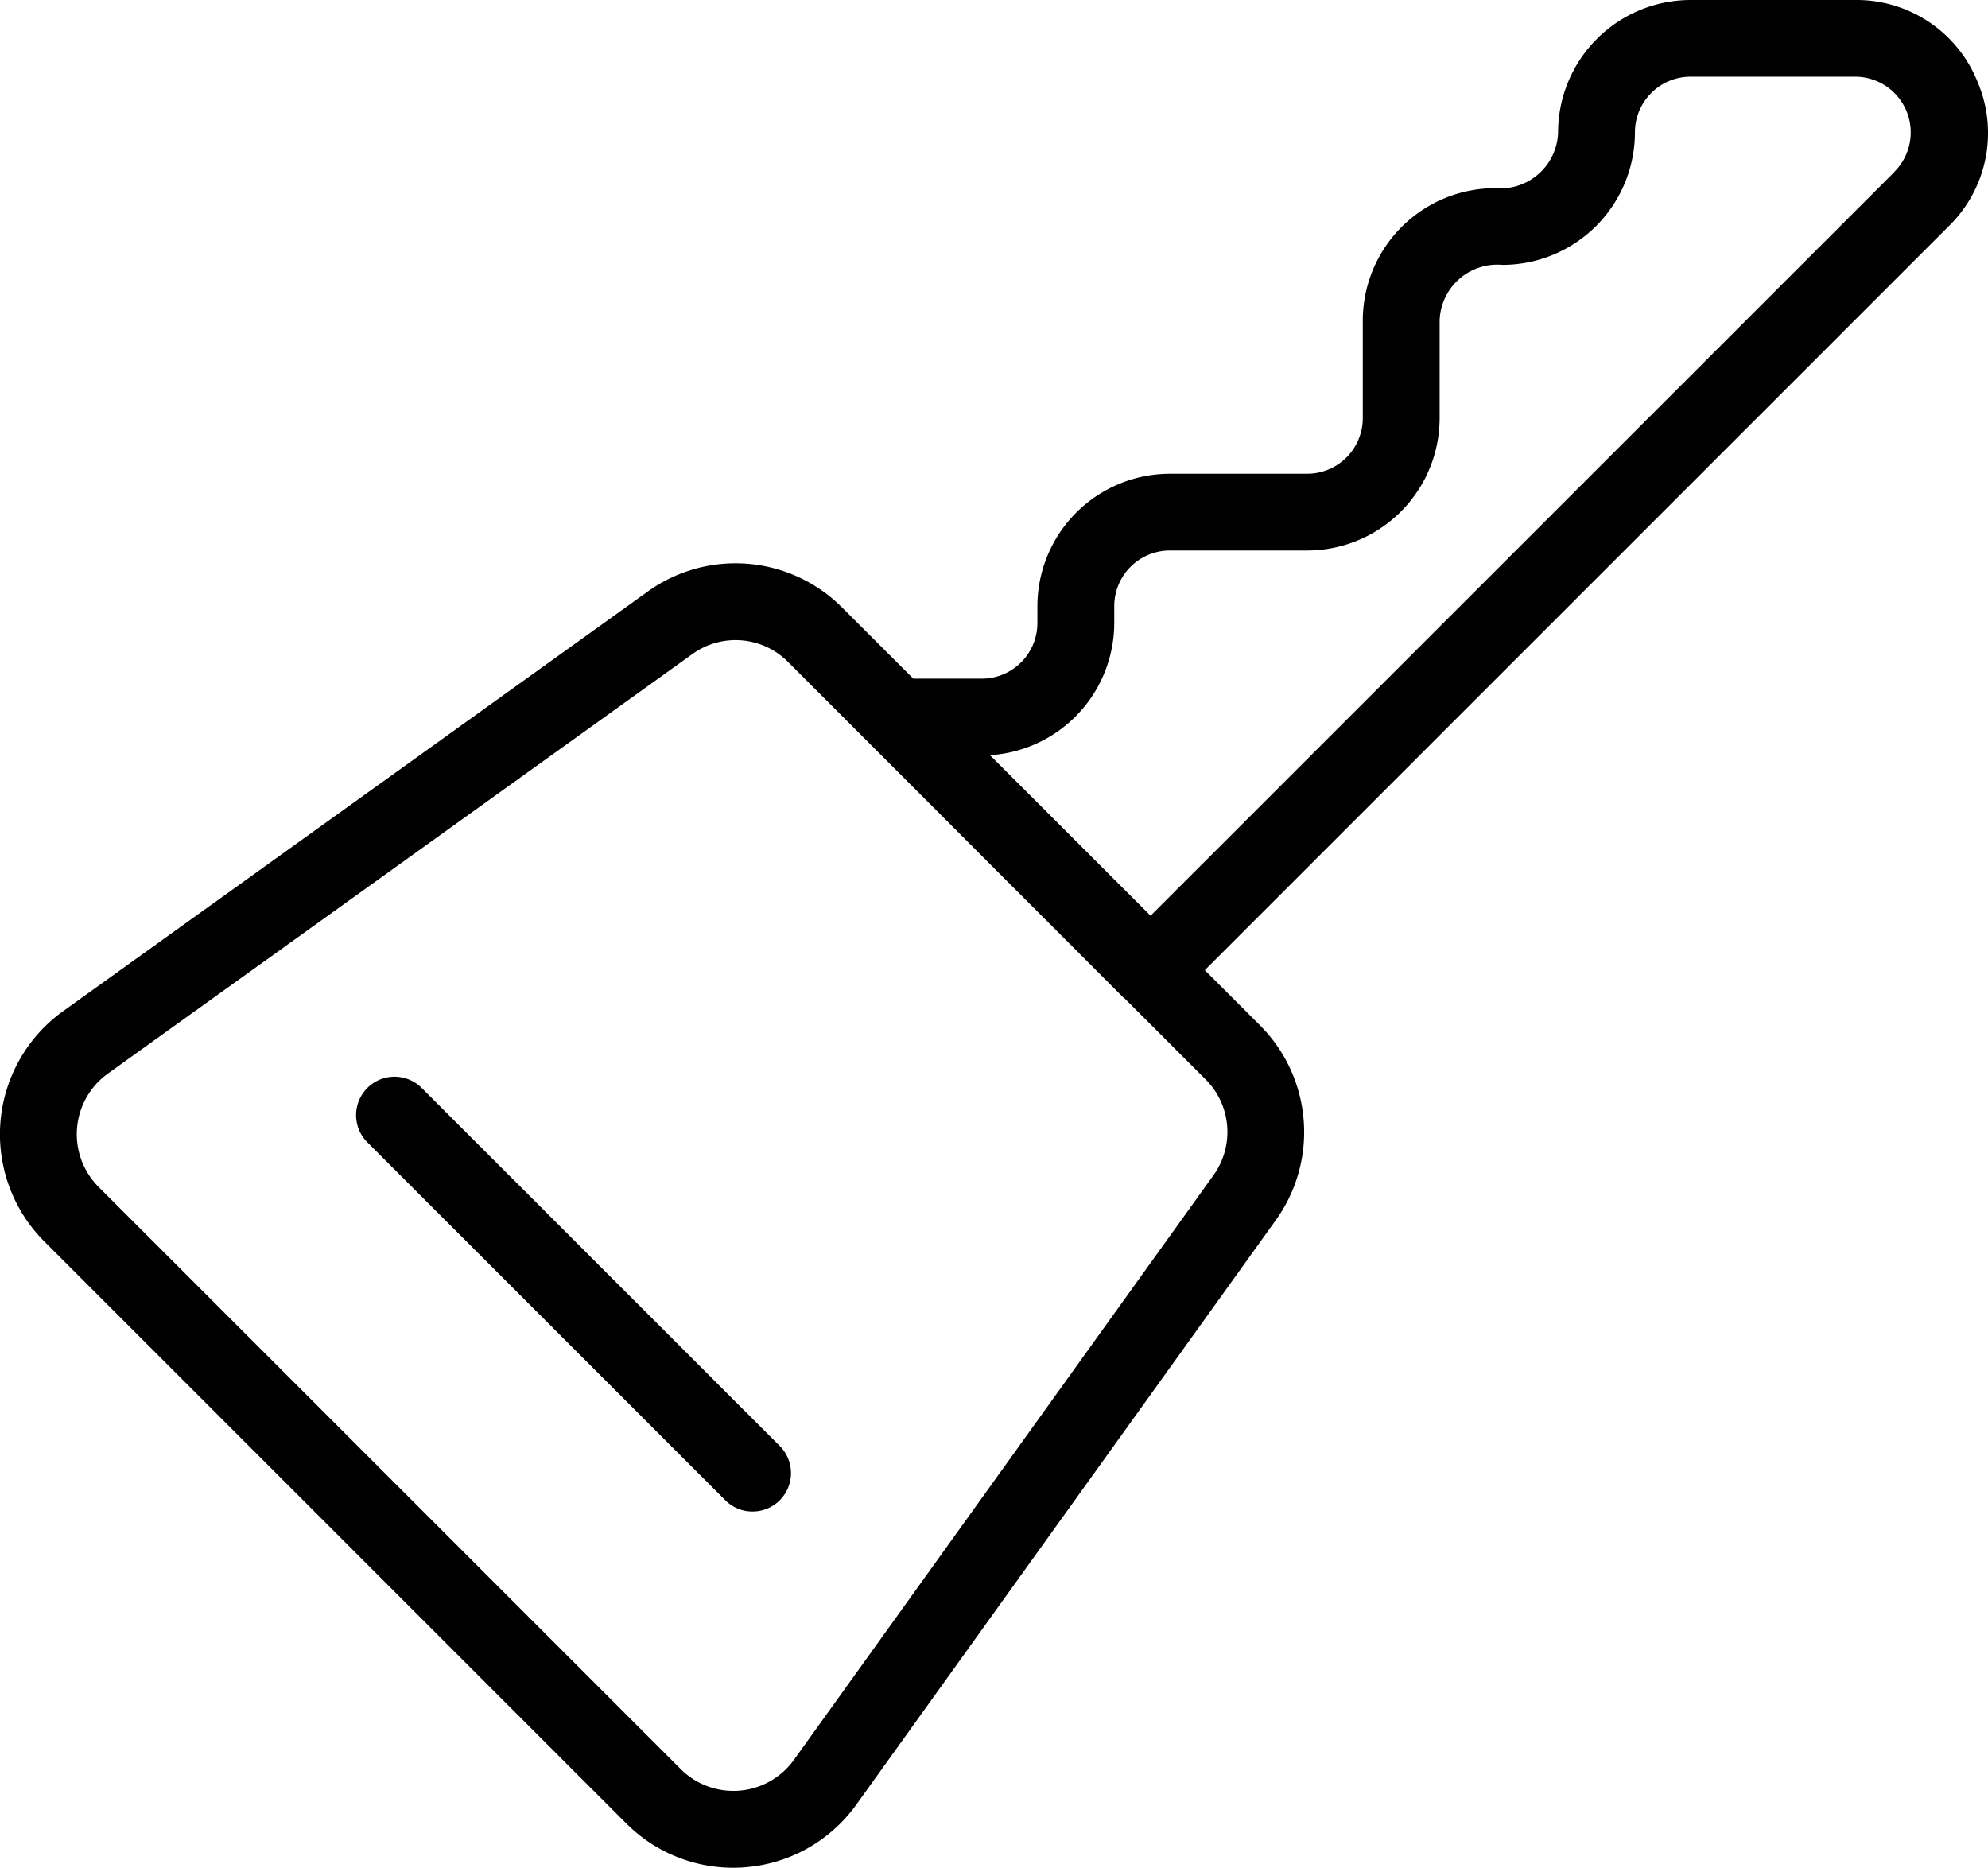 <svg xmlns="http://www.w3.org/2000/svg" width="96.407" height="90.571" viewBox="0 0 96.407 90.571">
  <g id="Gruppe_6999" data-name="Gruppe 6999" transform="translate(-599.08 -478.194)">
    <g id="Gruppe_6998" data-name="Gruppe 6998" transform="translate(616.349 530.404)">
      <path id="Pfad_6131" data-name="Pfad 6131" class="leistungen-4" d="M622.938,513.29a1.842,1.842,0,0,1-1.316-.544l-17.363-17.36a1.863,1.863,0,1,1,2.635-2.635l17.364,17.36a1.862,1.862,0,0,1-1.32,3.179Z" transform="translate(-603.714 -492.203)"/>
    </g>
    <path id="Pfad_6132" data-name="Pfad 6132" class="leistungen-2" d="M694.98,482.163a6.32,6.32,0,0,0-5.929-3.969h-7.99a6.432,6.432,0,0,0-6.422,6.425,2.8,2.8,0,0,1-3.049,2.7,6.426,6.426,0,0,0-6.422,6.418v4.737a2.7,2.7,0,0,1-2.694,2.694H655.81a6.432,6.432,0,0,0-6.422,6.425v.82a2.7,2.7,0,0,1-2.7,2.691h-3.317l-3.433-3.429a7.3,7.3,0,0,0-9.474-.775l-28.332,20.334a7.352,7.352,0,0,0-.906,11.158l28.224,28.224a7.326,7.326,0,0,0,5.188,2.15c.2,0,.4-.007.6-.026a7.329,7.329,0,0,0,5.367-3.034l20.334-28.328a7.325,7.325,0,0,0-.771-9.477l-2.661-2.661,36.076-36.076A6.316,6.316,0,0,0,694.98,482.163ZM657.916,535.2l-20.334,28.332a3.615,3.615,0,0,1-5.493.447l-28.224-28.224a3.62,3.62,0,0,1,.447-5.5l28.332-20.334a3.583,3.583,0,0,1,4.662.384l3.977,3.977h0l12.269,12.28.045.026,3.943,3.943A3.6,3.6,0,0,1,657.916,535.2Zm33.039-48.673L654.878,522.6l-7.789-7.785a6.431,6.431,0,0,0,6.026-6.406v-.82a2.7,2.7,0,0,1,2.695-2.7h6.664a6.429,6.429,0,0,0,6.421-6.422v-4.737a2.8,2.8,0,0,1,3.049-2.691,6.432,6.432,0,0,0,6.422-6.425,2.7,2.7,0,0,1,2.695-2.7h7.99a2.7,2.7,0,0,1,1.9,4.607Z" transform="translate(0 0)"/>
  </g>
  </svg>
